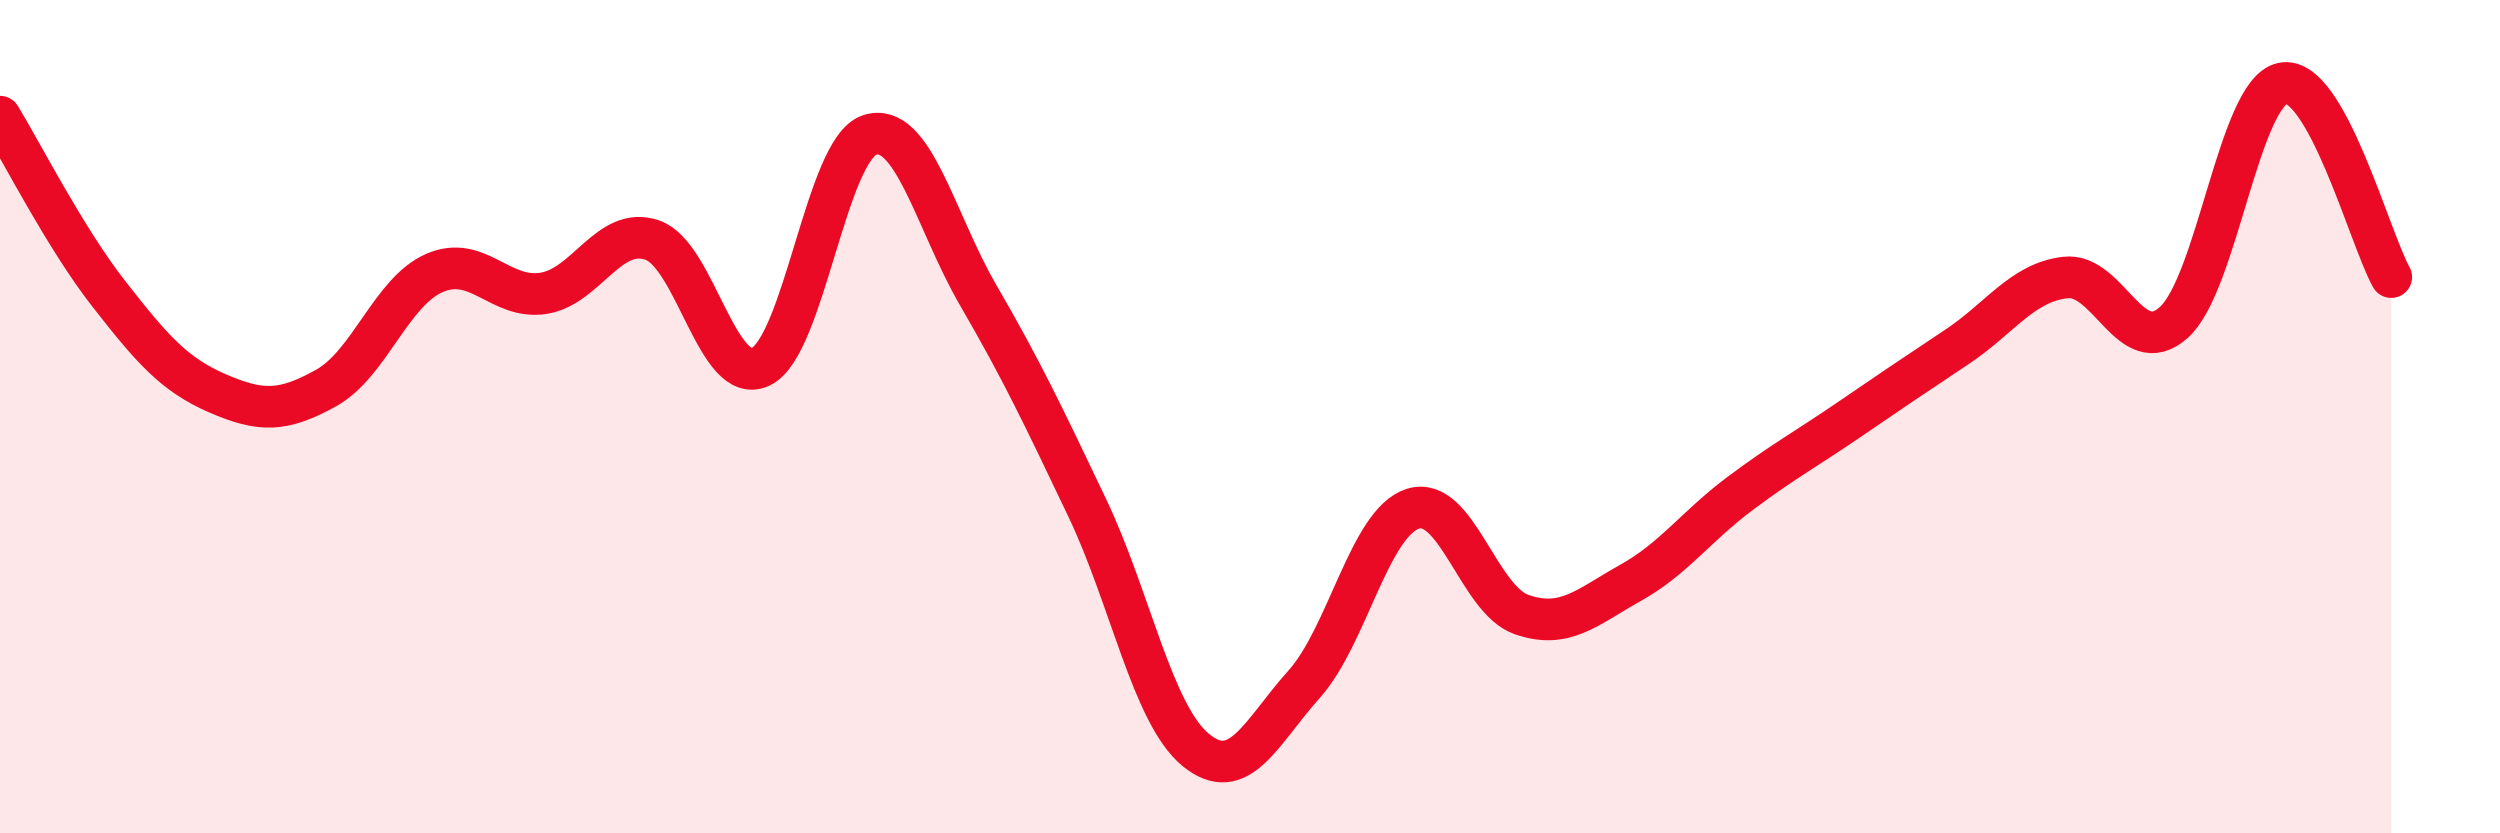 
    <svg width="60" height="20" viewBox="0 0 60 20" xmlns="http://www.w3.org/2000/svg">
      <path
        d="M 0,2.8 C 0.52,3.65 1.57,5.72 2.61,7.05 C 3.65,8.38 4.18,8.99 5.22,9.44 C 6.26,9.89 6.79,9.89 7.83,9.31 C 8.87,8.73 9.39,7 10.43,6.55 C 11.47,6.1 12,7.2 13.04,7.04 C 14.08,6.88 14.61,5.41 15.65,5.76 C 16.69,6.11 17.22,9.3 18.26,8.8 C 19.3,8.3 19.83,3.58 20.87,3.24 C 21.91,2.9 22.44,5.3 23.48,7.09 C 24.52,8.88 25.05,10 26.09,12.18 C 27.13,14.36 27.66,17.15 28.7,18 C 29.74,18.85 30.26,17.58 31.3,16.42 C 32.34,15.26 32.87,12.54 33.91,12.21 C 34.95,11.88 35.48,14.39 36.52,14.75 C 37.56,15.11 38.09,14.57 39.13,13.99 C 40.17,13.41 40.7,12.64 41.74,11.86 C 42.78,11.08 43.31,10.8 44.35,10.09 C 45.39,9.38 45.92,9.02 46.96,8.33 C 48,7.64 48.53,6.78 49.57,6.66 C 50.61,6.54 51.13,8.67 52.17,7.74 C 53.21,6.81 53.74,2.22 54.78,2 C 55.82,1.78 56.87,5.72 57.39,6.65L57.39 20L0 20Z"
        fill="#EB0A25"
        opacity="0.1"
        stroke-linecap="round"
        stroke-linejoin="round"
      />
      <path
        d="M 0,2.8 C 0.52,3.65 1.57,5.72 2.61,7.05 C 3.65,8.38 4.18,8.99 5.22,9.44 C 6.26,9.89 6.79,9.89 7.83,9.31 C 8.87,8.73 9.39,7 10.43,6.55 C 11.47,6.1 12,7.2 13.04,7.04 C 14.08,6.88 14.61,5.41 15.65,5.76 C 16.69,6.11 17.22,9.3 18.26,8.8 C 19.3,8.3 19.83,3.58 20.87,3.24 C 21.91,2.9 22.44,5.3 23.48,7.09 C 24.52,8.88 25.05,10 26.09,12.18 C 27.13,14.36 27.66,17.15 28.7,18 C 29.74,18.85 30.26,17.58 31.3,16.42 C 32.34,15.26 32.87,12.54 33.91,12.21 C 34.95,11.88 35.48,14.39 36.52,14.75 C 37.56,15.11 38.09,14.57 39.13,13.99 C 40.17,13.41 40.7,12.64 41.74,11.86 C 42.78,11.08 43.31,10.8 44.35,10.09 C 45.39,9.38 45.92,9.02 46.96,8.33 C 48,7.64 48.53,6.78 49.57,6.66 C 50.61,6.54 51.13,8.67 52.17,7.74 C 53.21,6.81 53.74,2.22 54.78,2 C 55.82,1.78 56.87,5.72 57.39,6.65"
        stroke="#EB0A25"
        stroke-width="1"
        fill="none"
        stroke-linecap="round"
        stroke-linejoin="round"
      />
    </svg>
  